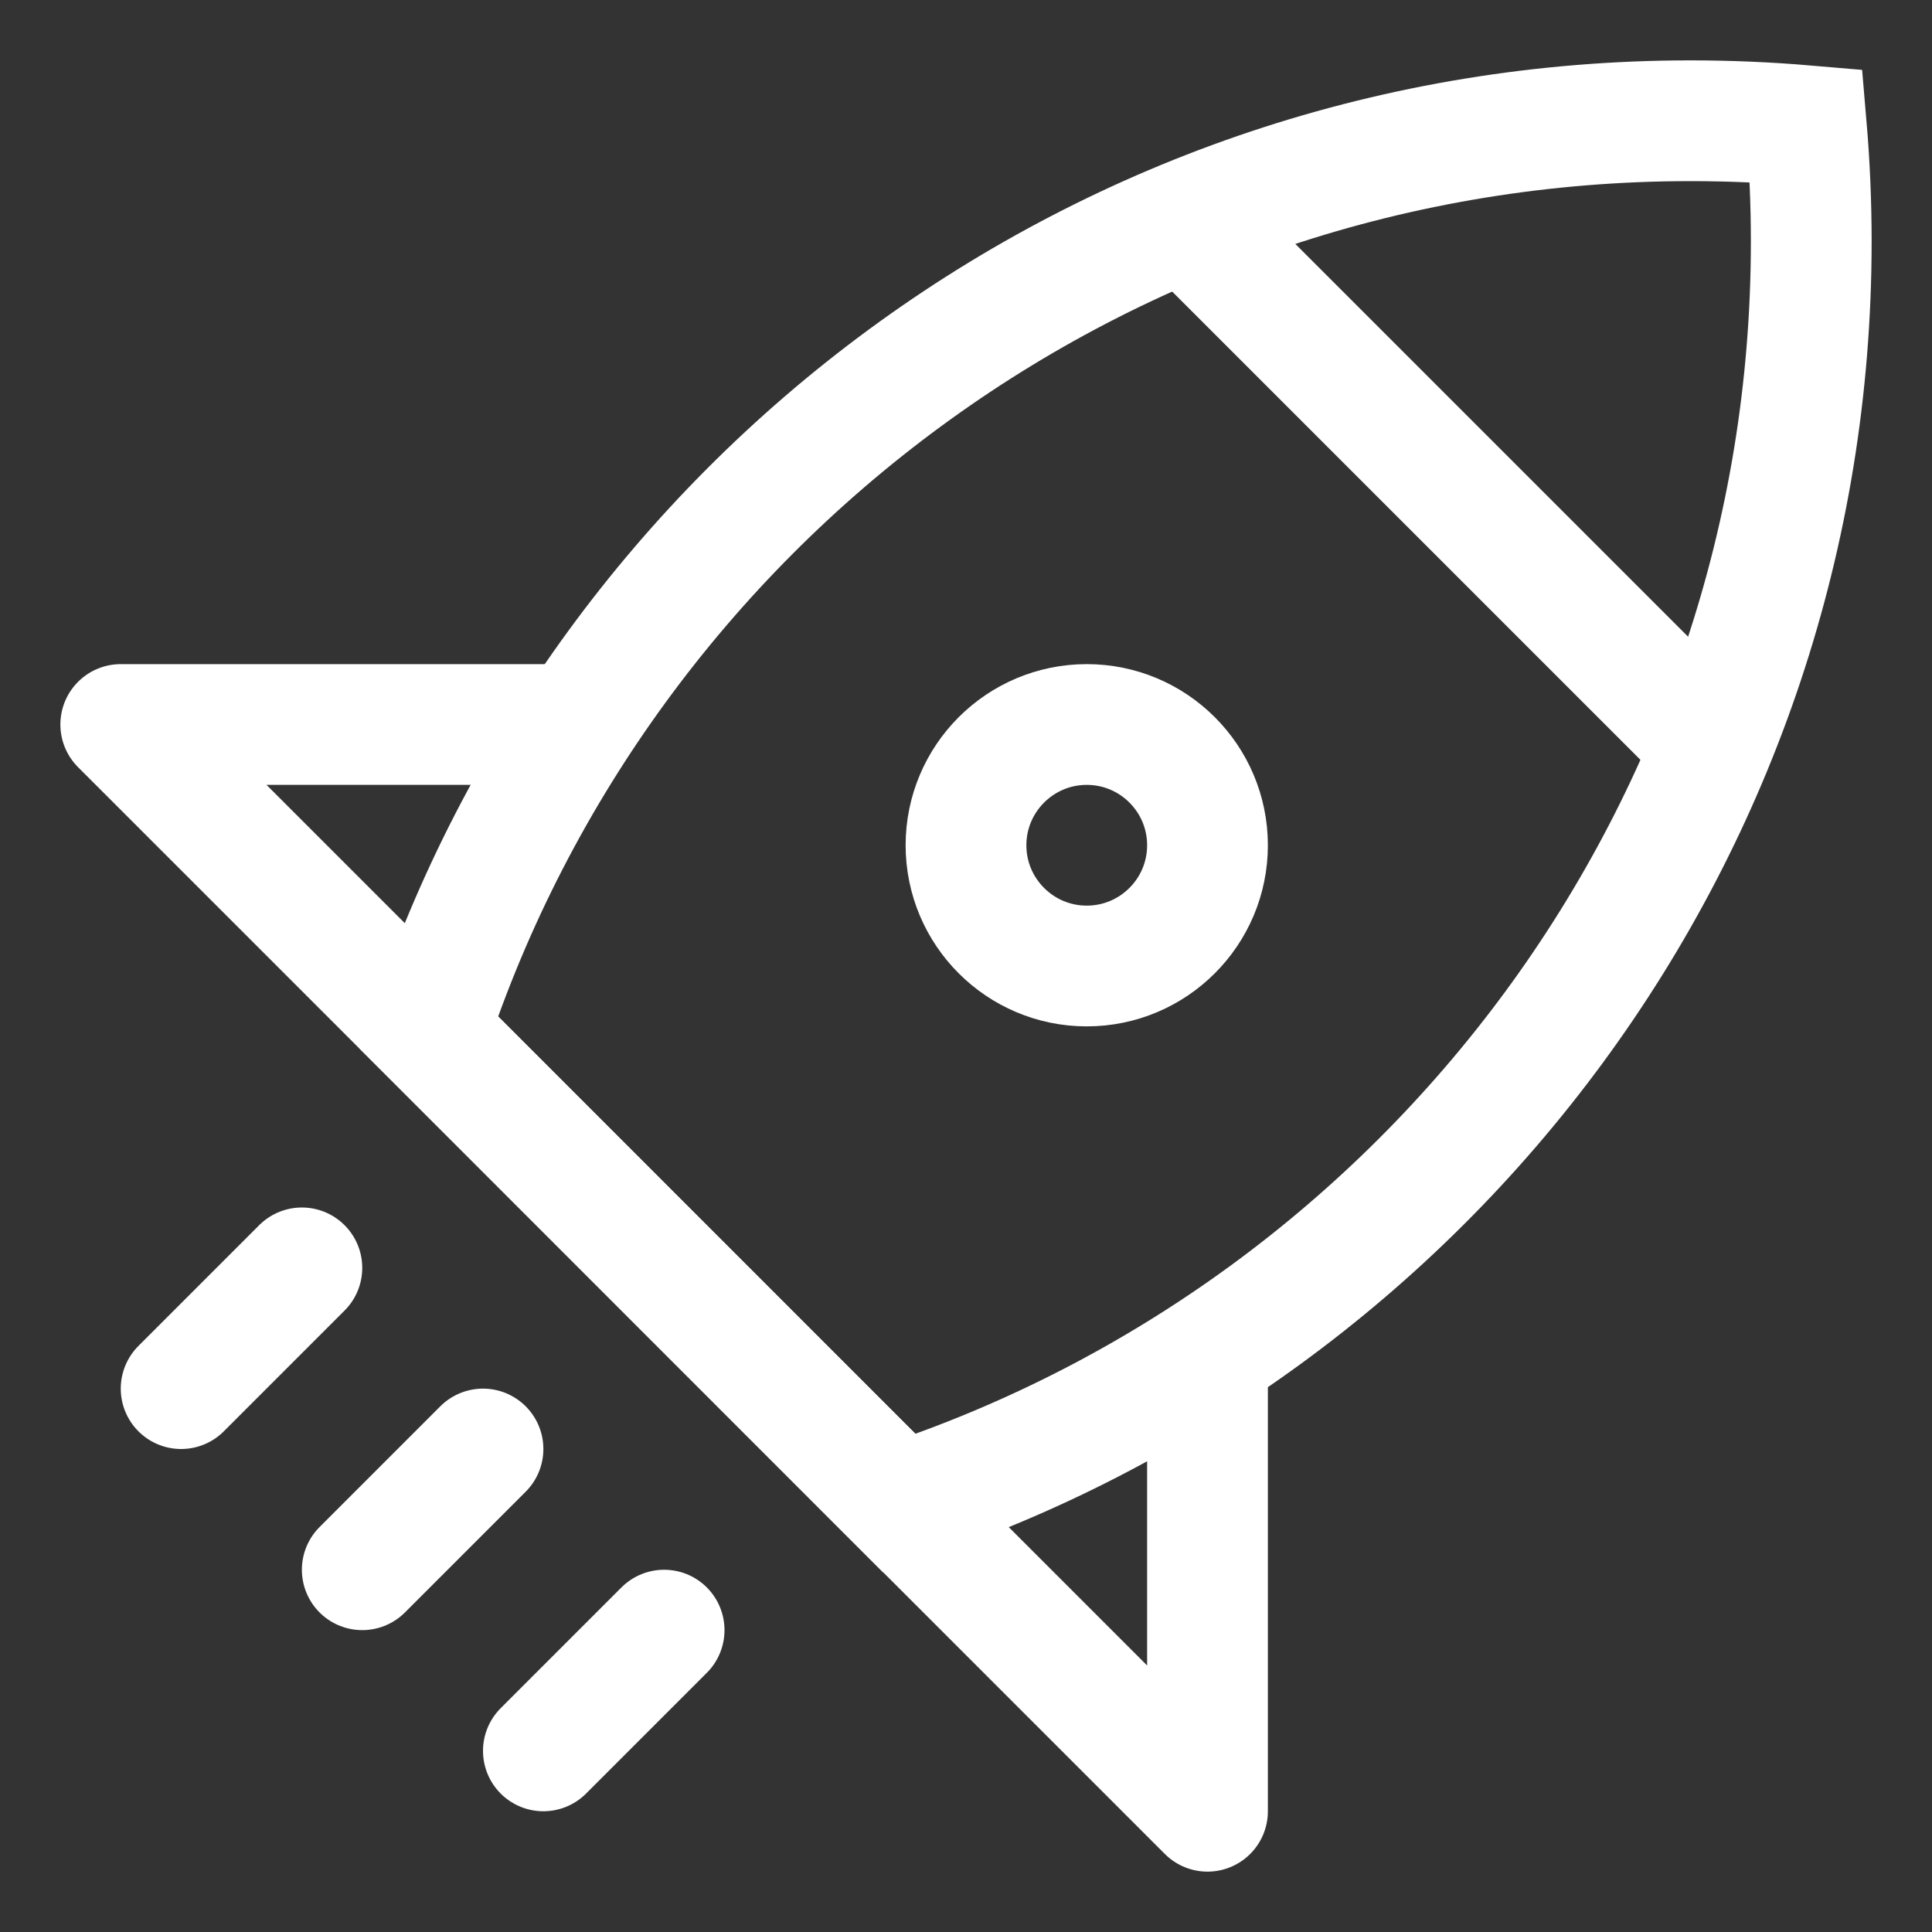 <svg width="16" height="16" viewBox="0 0 16 16" fill="none" xmlns="http://www.w3.org/2000/svg">
<rect x="0" y="0" width="16" height="16" fill="#333333" stroke="none"/>
<path d="M7.448 12.449L3.551 8.55C4.998 4.167 9.13 1 14 1C14.323 1 14.643 1.014 14.959 1.041C14.986 1.357 15 1.677 15 2.001C15 6.871 11.835 11.001 7.448 12.449Z" stroke="white"/>
<path d="M4 12L3 13M5.5 13.5L4.5 14.5M2.5 10.5L1.5 11.5" stroke="white" stroke-linecap="round"/>
<path d="M9 8C9.552 8 10 7.552 10 7C10 6.448 9.552 6 9 6C8.448 6 8 6.448 8 7C8 7.552 8.448 8 9 8Z" stroke="white"/>
<path d="M10 2L14 6" stroke="white" stroke-linecap="round"/>
<path d="M10 11.5V15L1 6H4.5" stroke="white" stroke-linecap="round" stroke-linejoin="round"/>
</svg>

